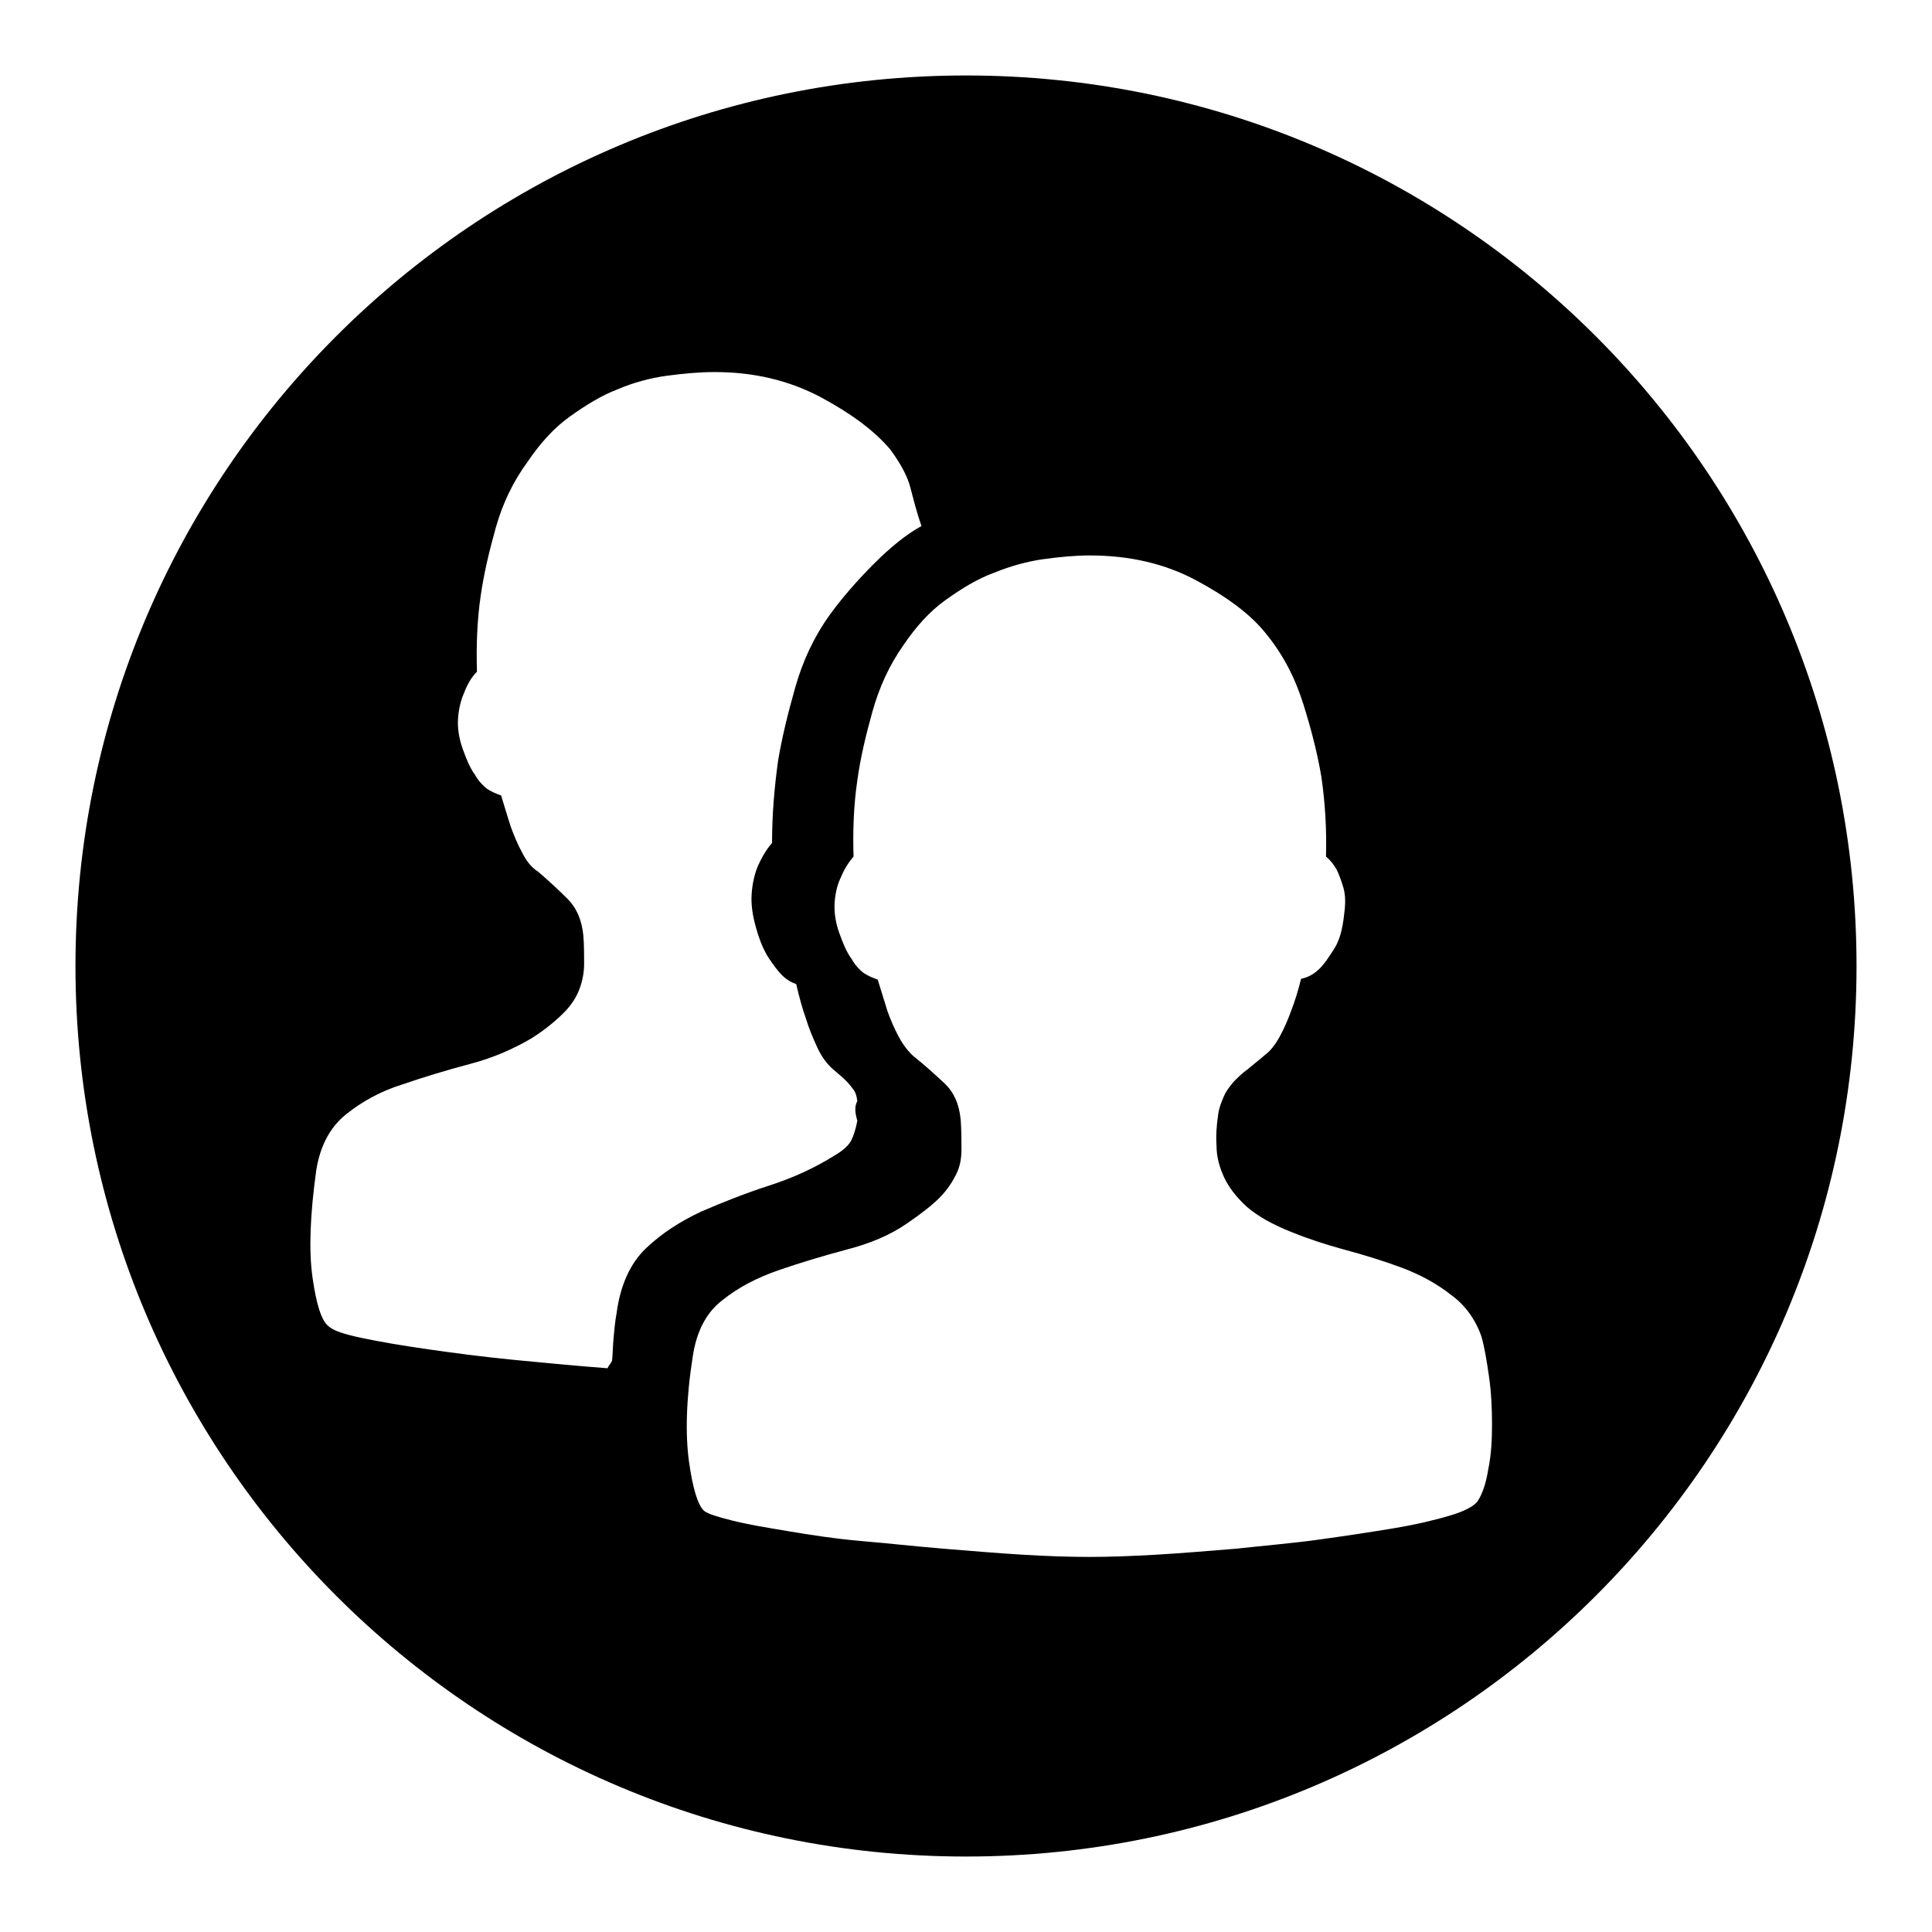 <?xml version="1.0" encoding="utf-8"?>
<!-- Svg Vector Icons : http://www.onlinewebfonts.com/icon -->
<!DOCTYPE svg PUBLIC "-//W3C//DTD SVG 1.1//EN" "http://www.w3.org/Graphics/SVG/1.1/DTD/svg11.dtd">
<svg version="1.1" xmlns="http://www.w3.org/2000/svg" xmlns:xlink="http://www.w3.org/1999/xlink" x="0px" y="0px" viewBox="0 0 256 256" enable-background="new 0 0 256 256" xml:space="preserve">
<g><g><path fill="#000000" d="M128,10C62.8,10,10,62.8,10,128c0,65.2,52.8,118,118,118c65.2,0,118-52.8,118-118C246,62.8,193.2,10,128,10z M113.6,148.5c-0.2,1.1-0.5,2-0.8,2.6c-0.3,0.6-1,1.3-2.2,2c-2.7,1.7-5.6,3-8.7,4c-3.1,1-6.1,2.2-8.9,3.4c-2.8,1.3-5.3,2.9-7.4,4.9c-2.1,2-3.4,4.9-3.9,8.6c-0.2,1.1-0.3,2.2-0.4,3.3s-0.1,2.1-0.2,3c-0.1,0.2-0.2,0.4-0.3,0.5c-0.1,0.1-0.2,0.3-0.3,0.5c-4-0.3-8.1-0.7-12.3-1.1c-4.1-0.4-7.9-0.9-11.4-1.4c-3.5-0.5-6.4-1-8.8-1.5c-2.4-0.5-3.9-1-4.5-1.6c-0.9-0.7-1.6-2.9-2.1-6.5c-0.5-3.6-0.3-8.3,0.5-14.1c0.5-3.2,1.8-5.7,3.9-7.4c2.1-1.7,4.6-3.1,7.5-4c2.9-1,5.9-1.9,8.9-2.7c3.1-0.8,5.8-2,8.2-3.4c1.9-1.2,3.3-2.4,4.3-3.4c1-1,1.7-2.1,2.1-3.2c0.4-1.1,0.6-2.2,0.6-3.3c0-1.1,0-2.4-0.1-3.7c-0.2-2.1-0.9-3.7-2.1-4.9c-1.2-1.2-2.5-2.4-3.9-3.6c-0.8-0.5-1.5-1.3-2.1-2.5c-0.6-1.1-1.1-2.3-1.5-3.4c-0.4-1.2-0.8-2.6-1.3-4.2c-0.6-0.2-1.3-0.5-1.9-0.9c-0.5-0.4-1.1-1-1.6-1.9c-0.6-0.8-1.1-2-1.6-3.4c-0.5-1.4-0.7-2.8-0.6-4.1c0.1-1.3,0.4-2.4,0.8-3.3c0.4-1.1,1-2.1,1.7-2.8c-0.1-3.3,0-6.7,0.5-10.1c0.4-2.8,1.1-5.8,2-9c0.9-3.2,2.3-6.1,4.2-8.7c1.7-2.5,3.5-4.5,5.6-6c2.1-1.5,4.2-2.8,6.3-3.6c2.1-0.9,4.3-1.5,6.5-1.8c2.2-0.3,4.3-0.5,6.4-0.5c5.2,0,9.8,1.1,14,3.3c4.1,2.2,7.2,4.5,9.3,7c1.3,1.8,2.2,3.4,2.6,4.9c0.4,1.5,0.8,3.2,1.5,5.2c-2,1.1-4.1,2.8-6.3,5c-2.2,2.2-4.2,4.5-5.8,6.7c-2.1,2.9-3.6,6.1-4.6,9.6c-1,3.5-1.8,6.8-2.3,9.8c-0.5,3.6-0.8,7.2-0.8,10.9c-0.8,0.9-1.4,2-1.9,3.1c-0.4,1-0.7,2.2-0.8,3.6c-0.1,1.4,0.1,2.9,0.6,4.6c0.5,1.8,1.1,3.1,1.7,4c0.6,0.9,1.2,1.7,1.7,2.2c0.6,0.6,1.3,1,1.9,1.2c0.4,1.7,0.8,3.2,1.3,4.6c0.4,1.3,0.9,2.5,1.5,3.8c0.6,1.3,1.3,2.2,2.1,2.9c0.7,0.6,1.3,1.1,1.7,1.5s0.7,0.8,1,1.2c0.3,0.4,0.4,0.8,0.5,1.5C113.2,146.6,113.3,147.5,113.6,148.5L113.6,148.5z M196.3,177.1c0.4,1.4,0.7,3.2,1,5.3s0.4,4.2,0.4,6.3s-0.1,4.1-0.5,6c-0.3,1.9-0.8,3.3-1.4,4.2c-0.4,0.6-1.6,1.3-3.6,1.9c-2,0.6-4.5,1.2-7.5,1.7c-3,0.5-6.3,1-9.9,1.5c-3.6,0.5-7.3,0.8-10.9,1.2c-3.7,0.3-7.2,0.6-10.6,0.8c-3.4,0.2-6.4,0.3-9,0.3s-5.6-0.1-8.9-0.3s-6.8-0.5-10.5-0.8c-3.6-0.3-7.2-0.7-10.7-1s-6.7-0.8-9.7-1.3c-3-0.5-5.4-0.9-7.4-1.4c-2-0.5-3.3-0.9-3.8-1.3c-0.8-0.7-1.5-2.9-2-6.5c-0.5-3.6-0.4-8.3,0.5-14c0.5-3.3,1.8-5.8,3.9-7.4c2.1-1.7,4.6-3,7.5-4c2.9-1,5.9-1.9,8.9-2.7c3.1-0.8,5.8-1.9,8.1-3.5c1.9-1.3,3.3-2.4,4.3-3.4c1-1,1.7-2.1,2.2-3.1s0.7-2.1,0.7-3.3c0-1.1,0-2.4-0.1-3.9c-0.2-2.1-0.9-3.7-2.2-4.9c-1.3-1.2-2.6-2.4-4-3.5c-0.7-0.6-1.4-1.5-2-2.6c-0.6-1.1-1.1-2.3-1.5-3.4c-0.4-1.3-0.8-2.6-1.3-4.2c-0.6-0.2-1.3-0.5-1.9-0.9c-0.5-0.4-1.1-1-1.6-1.9c-0.6-0.8-1.1-2-1.6-3.4c-0.5-1.4-0.7-2.8-0.6-4.1s0.4-2.4,0.8-3.2c0.4-1,1-2,1.7-2.8c-0.1-3.3,0-6.7,0.5-10.1c0.4-2.9,1.1-5.9,2-9.1c0.9-3.2,2.2-6.1,4.1-8.8c1.7-2.5,3.5-4.5,5.6-6c2.1-1.5,4.2-2.8,6.4-3.6c2.2-0.9,4.4-1.5,6.5-1.8c2.2-0.3,4.2-0.5,6.2-0.5c5.3,0,10,1.1,14.1,3.3c4.1,2.2,7.2,4.5,9.2,7c2.3,2.8,3.9,5.9,5,9.4c1.1,3.5,1.9,6.7,2.4,9.7c0.5,3.5,0.7,7,0.6,10.5c0.5,0.4,1,1,1.4,1.7c0.3,0.6,0.6,1.4,0.9,2.4c0.3,1,0.3,2.2,0.1,3.6c-0.2,1.9-0.6,3.4-1.3,4.5s-1.3,2-1.9,2.6c-0.7,0.7-1.5,1.2-2.5,1.4c-0.4,1.6-0.8,2.9-1.3,4.2c-0.4,1.1-0.9,2.3-1.5,3.4c-0.6,1.1-1.3,2-2,2.5c-0.8,0.7-1.6,1.3-2.3,1.9c-0.7,0.5-1.3,1.1-1.8,1.6c-0.5,0.6-1,1.2-1.3,1.9s-0.7,1.6-0.8,2.6c-0.2,1.3-0.3,2.7-0.2,4.1c0,1.4,0.4,2.8,1,4.1c0.6,1.3,1.6,2.6,3,3.9c1.4,1.2,3.3,2.3,5.8,3.3c2.2,0.9,4.6,1.7,7.2,2.4c2.6,0.7,5.2,1.5,7.6,2.4s4.6,2.1,6.5,3.6C194.1,172.9,195.5,174.8,196.3,177.1L196.3,177.1z"/></g></g>
</svg>